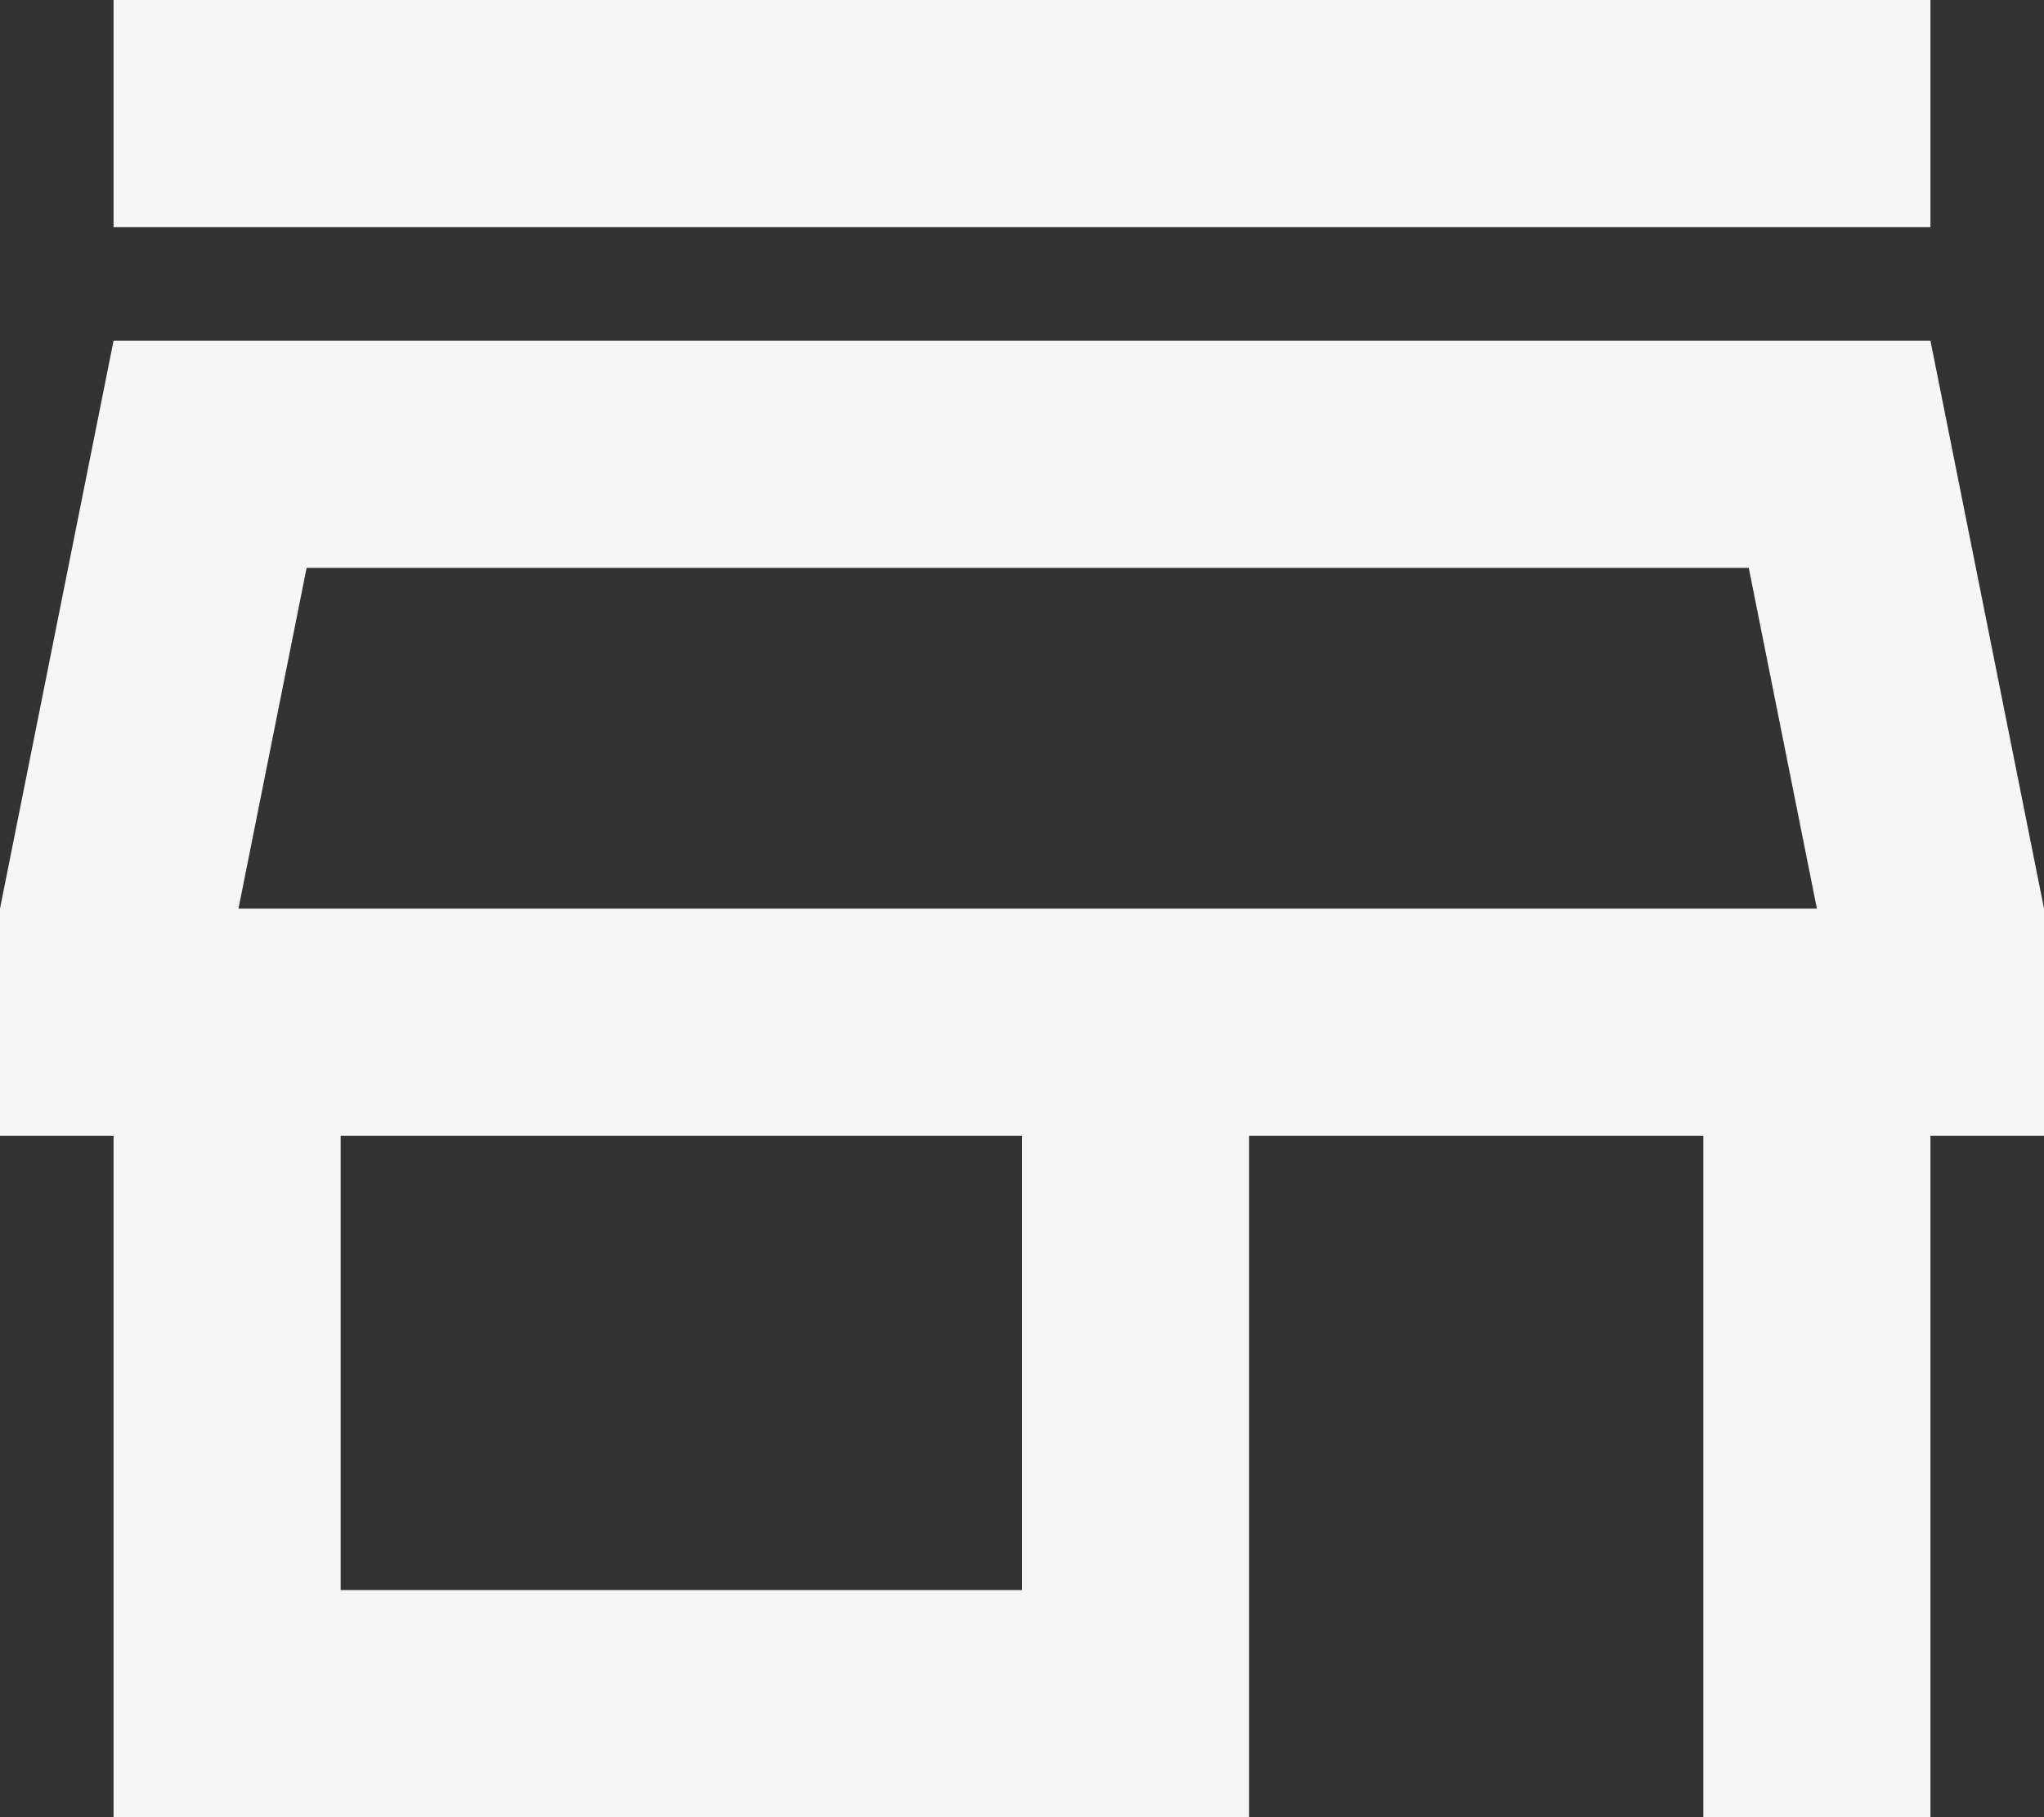 <?xml version="1.0" encoding="UTF-8"?>
<svg id="Layer_1" xmlns="http://www.w3.org/2000/svg" version="1.1" viewBox="0 0 18 16">
  <rect x="0" y="0" width="18" height="16" fill="#333333" stroke="none"/>
  <!-- Generator: Adobe Illustrator 29.1.0, SVG Export Plug-In . SVG Version: 2.1.0 Build 142)  -->
  <defs>
    <style>
      .st0 {
        fill: #f6f6f6;
      }
    </style>
  </defs>
  <path class="st0" d="M1,2V0h16v2H1ZM1,16v-6H0v-2L1,3h16l1,5v2h-1v6h-2v-6h-4v6H1ZM3,14h6v-4H3v4ZM2.1,8h13.9H2.1ZM2.1,8h13.9l-.6-3H2.7l-.6,3Z"/>
</svg>